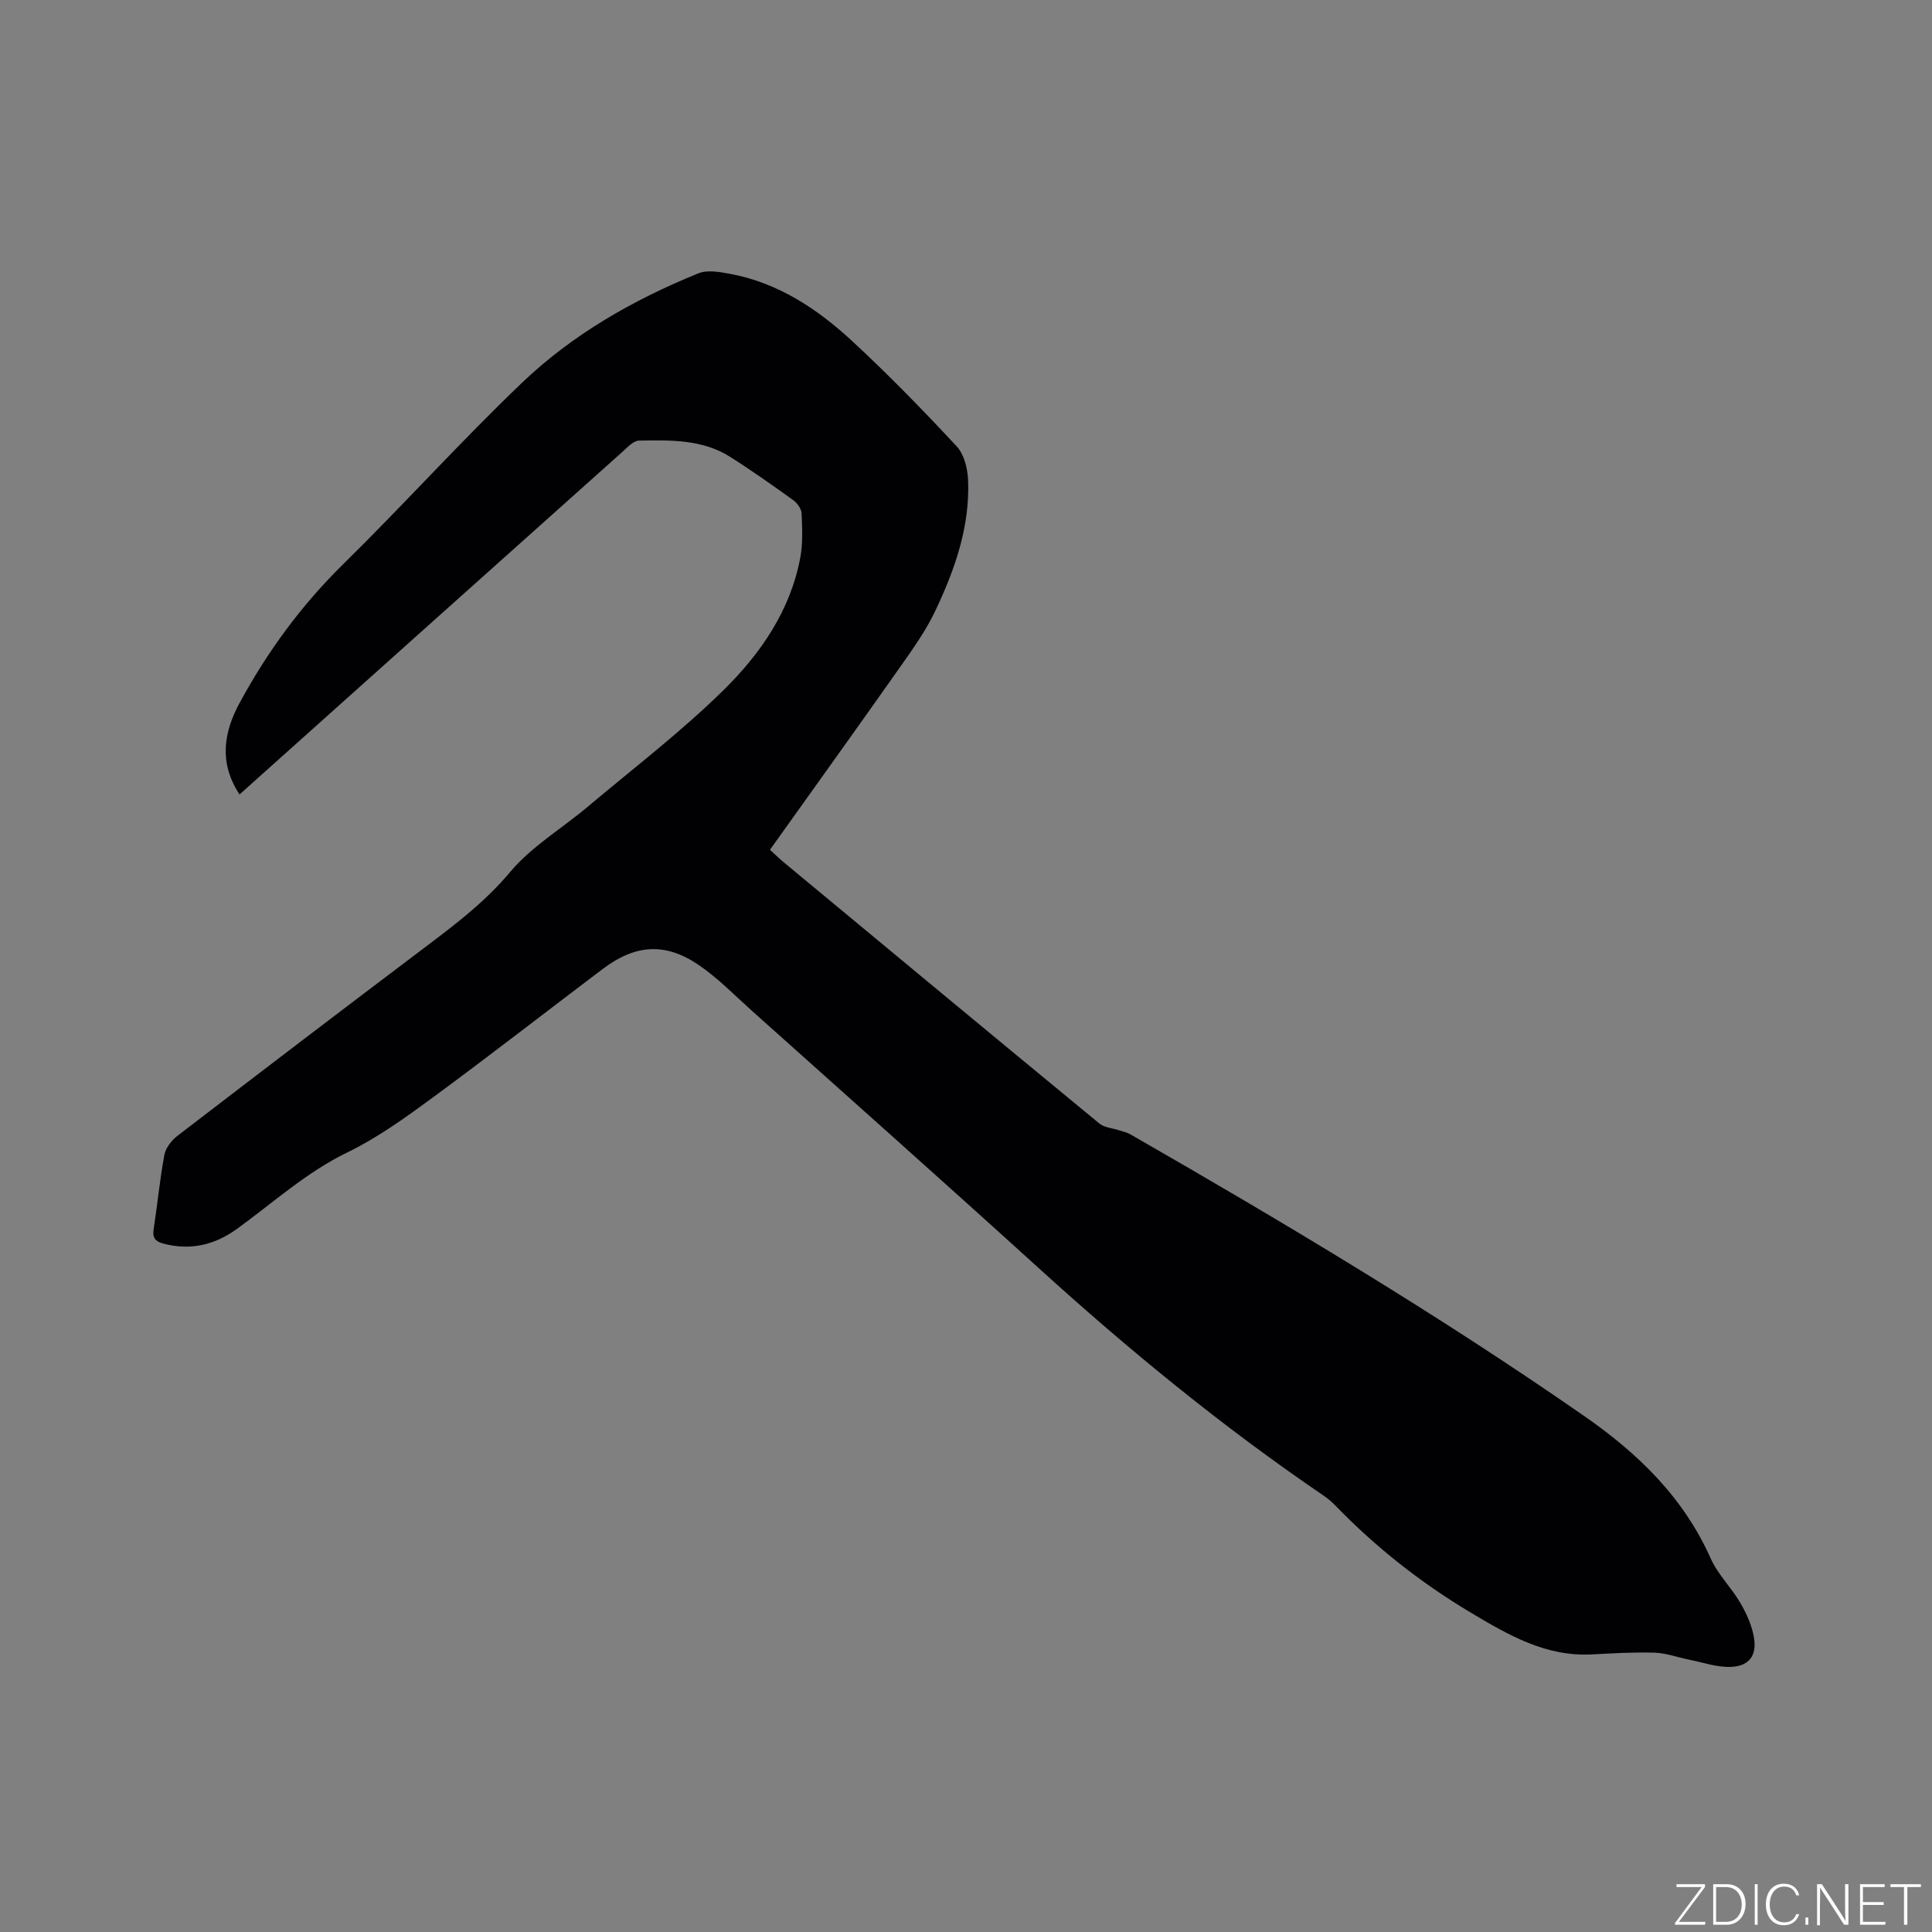 <svg enable-background="new 0 0 400 400" viewBox="0 0 400 400" xmlns="http://www.w3.org/2000/svg"><rect x="0" y="0" width="400" height="400" fill="#808080" stroke="none"/><g fill="#fafbfc"><path d="m346.9 398 5.4-7.3h-5.2v-.6h5.9v.6l-5.4 7.2h5.5l-.1.6h-6.2v-.5z"/><path d="m354.7 390.1h2.8c2.3 0 3.9 1.6 3.9 4.1s-1.6 4.3-3.9 4.3h-2.8zm.6 7.8h2c2.2 0 3.3-1.6 3.3-3.6 0-1.8-1-3.6-3.3-3.6h-2z"/><path d="m363.9 390.1v8.4h-.6v-8.4z"/><path d="m372.5 396.3c-.4 1.3-1.4 2.3-3.2 2.3-2.4 0-3.7-1.9-3.7-4.3 0-2.3 1.2-4.3 3.7-4.3 1.8 0 2.9 1 3.2 2.4h-.6c-.4-1.1-1.1-1.8-2.5-1.8-2.1 0-3 1.9-3 3.7s.9 3.7 3 3.7c1.4 0 2.1-.7 2.5-1.7z"/><path d="m373.8 398.5v-1.5h.6v1.5z"/><path d="m376.2 398.5v-8.4h1c1.3 2 4.4 6.7 4.9 7.6-.1-1.2-.1-2.4-.1-3.8v-3.8h.7v8.4h-.9c-1.2-1.9-4.4-6.8-5-7.7.1 1.1 0 2.3 0 3.9v3.9h-.6z"/><path d="m390 394.4h-4.3v3.5h4.7l-.1.6h-5.2v-8.4h5.1v.6h-4.5v3.1h4.3z"/><path d="m394.2 390.7h-2.8v-.6h6.3v.6h-2.8v7.8h-.7z"/></g><path d="m49.59 164.49c-4.35-6.65-3.25-12.93.04-19 5.73-10.57 12.74-20.15 21.38-28.64 12.55-12.33 24.34-25.44 37.05-37.59 10.49-10.03 23.08-17.21 36.53-22.67 1.85-.75 4.36-.3 6.47.09 10.06 1.84 18.26 7.33 25.54 14.09 7.45 6.91 14.56 14.21 21.48 21.65 1.53 1.65 2.25 4.57 2.35 6.95.41 9.67-2.75 18.6-6.81 27.15-1.92 4.04-4.58 7.77-7.17 11.45-8.9 12.64-17.92 25.19-27.04 37.97 1.27 1.16 1.99 1.87 2.77 2.52 21.79 18.07 43.57 36.15 65.43 54.15 1.05.86 2.73.95 4.11 1.41.78.26 1.61.43 2.31.83 31.98 18.36 63.62 37.25 93.93 58.3 11.23 7.8 20.57 16.85 26.22 29.51 1.48 3.32 4.3 6.03 6.15 9.23 1.29 2.22 2.42 4.72 2.82 7.22.59 3.67-1.02 5.83-4.74 6-2.89.13-5.85-.93-8.77-1.51-2.36-.47-4.7-1.36-7.07-1.43-4.33-.13-8.68.13-13.01.36-9.56.5-17.36-4.07-25.11-8.69-10.33-6.17-19.72-13.58-28.09-22.25-.73-.76-1.57-1.43-2.44-2.02-20.81-14.17-40.21-30.07-58.83-46.99-19.7-17.89-39.59-35.56-59.42-53.31-3.62-3.24-7.05-6.79-11.04-9.5-6.94-4.71-13.13-4.23-19.85.85-11.76 8.88-23.38 17.94-35.26 26.67-5.61 4.12-11.36 8.27-17.58 11.29-8.53 4.14-15.38 10.42-22.9 15.86-4.55 3.29-9.48 4.48-15.02 3.09-1.74-.44-2.51-1.11-2.21-3.03.79-5.13 1.27-10.31 2.23-15.41.27-1.45 1.51-3.02 2.74-3.96 17.14-13.16 34.33-26.27 51.59-39.29 6.16-4.65 12.17-9.24 17.25-15.3 4.41-5.27 10.67-8.97 16.02-13.48 9.48-7.98 19.38-15.54 28.19-24.21 7.63-7.51 13.81-16.44 15.86-27.39.56-2.98.4-6.12.27-9.17-.04-.95-.9-2.14-1.73-2.74-4.3-3.09-8.63-6.16-13.11-8.99-5.76-3.63-12.35-3.44-18.79-3.34-1.21.02-2.49 1.45-3.57 2.42-24.99 22.33-49.95 44.68-74.91 67.03-1.33 1.19-2.66 2.39-4.26 3.82z" fill="#010104"/></svg>